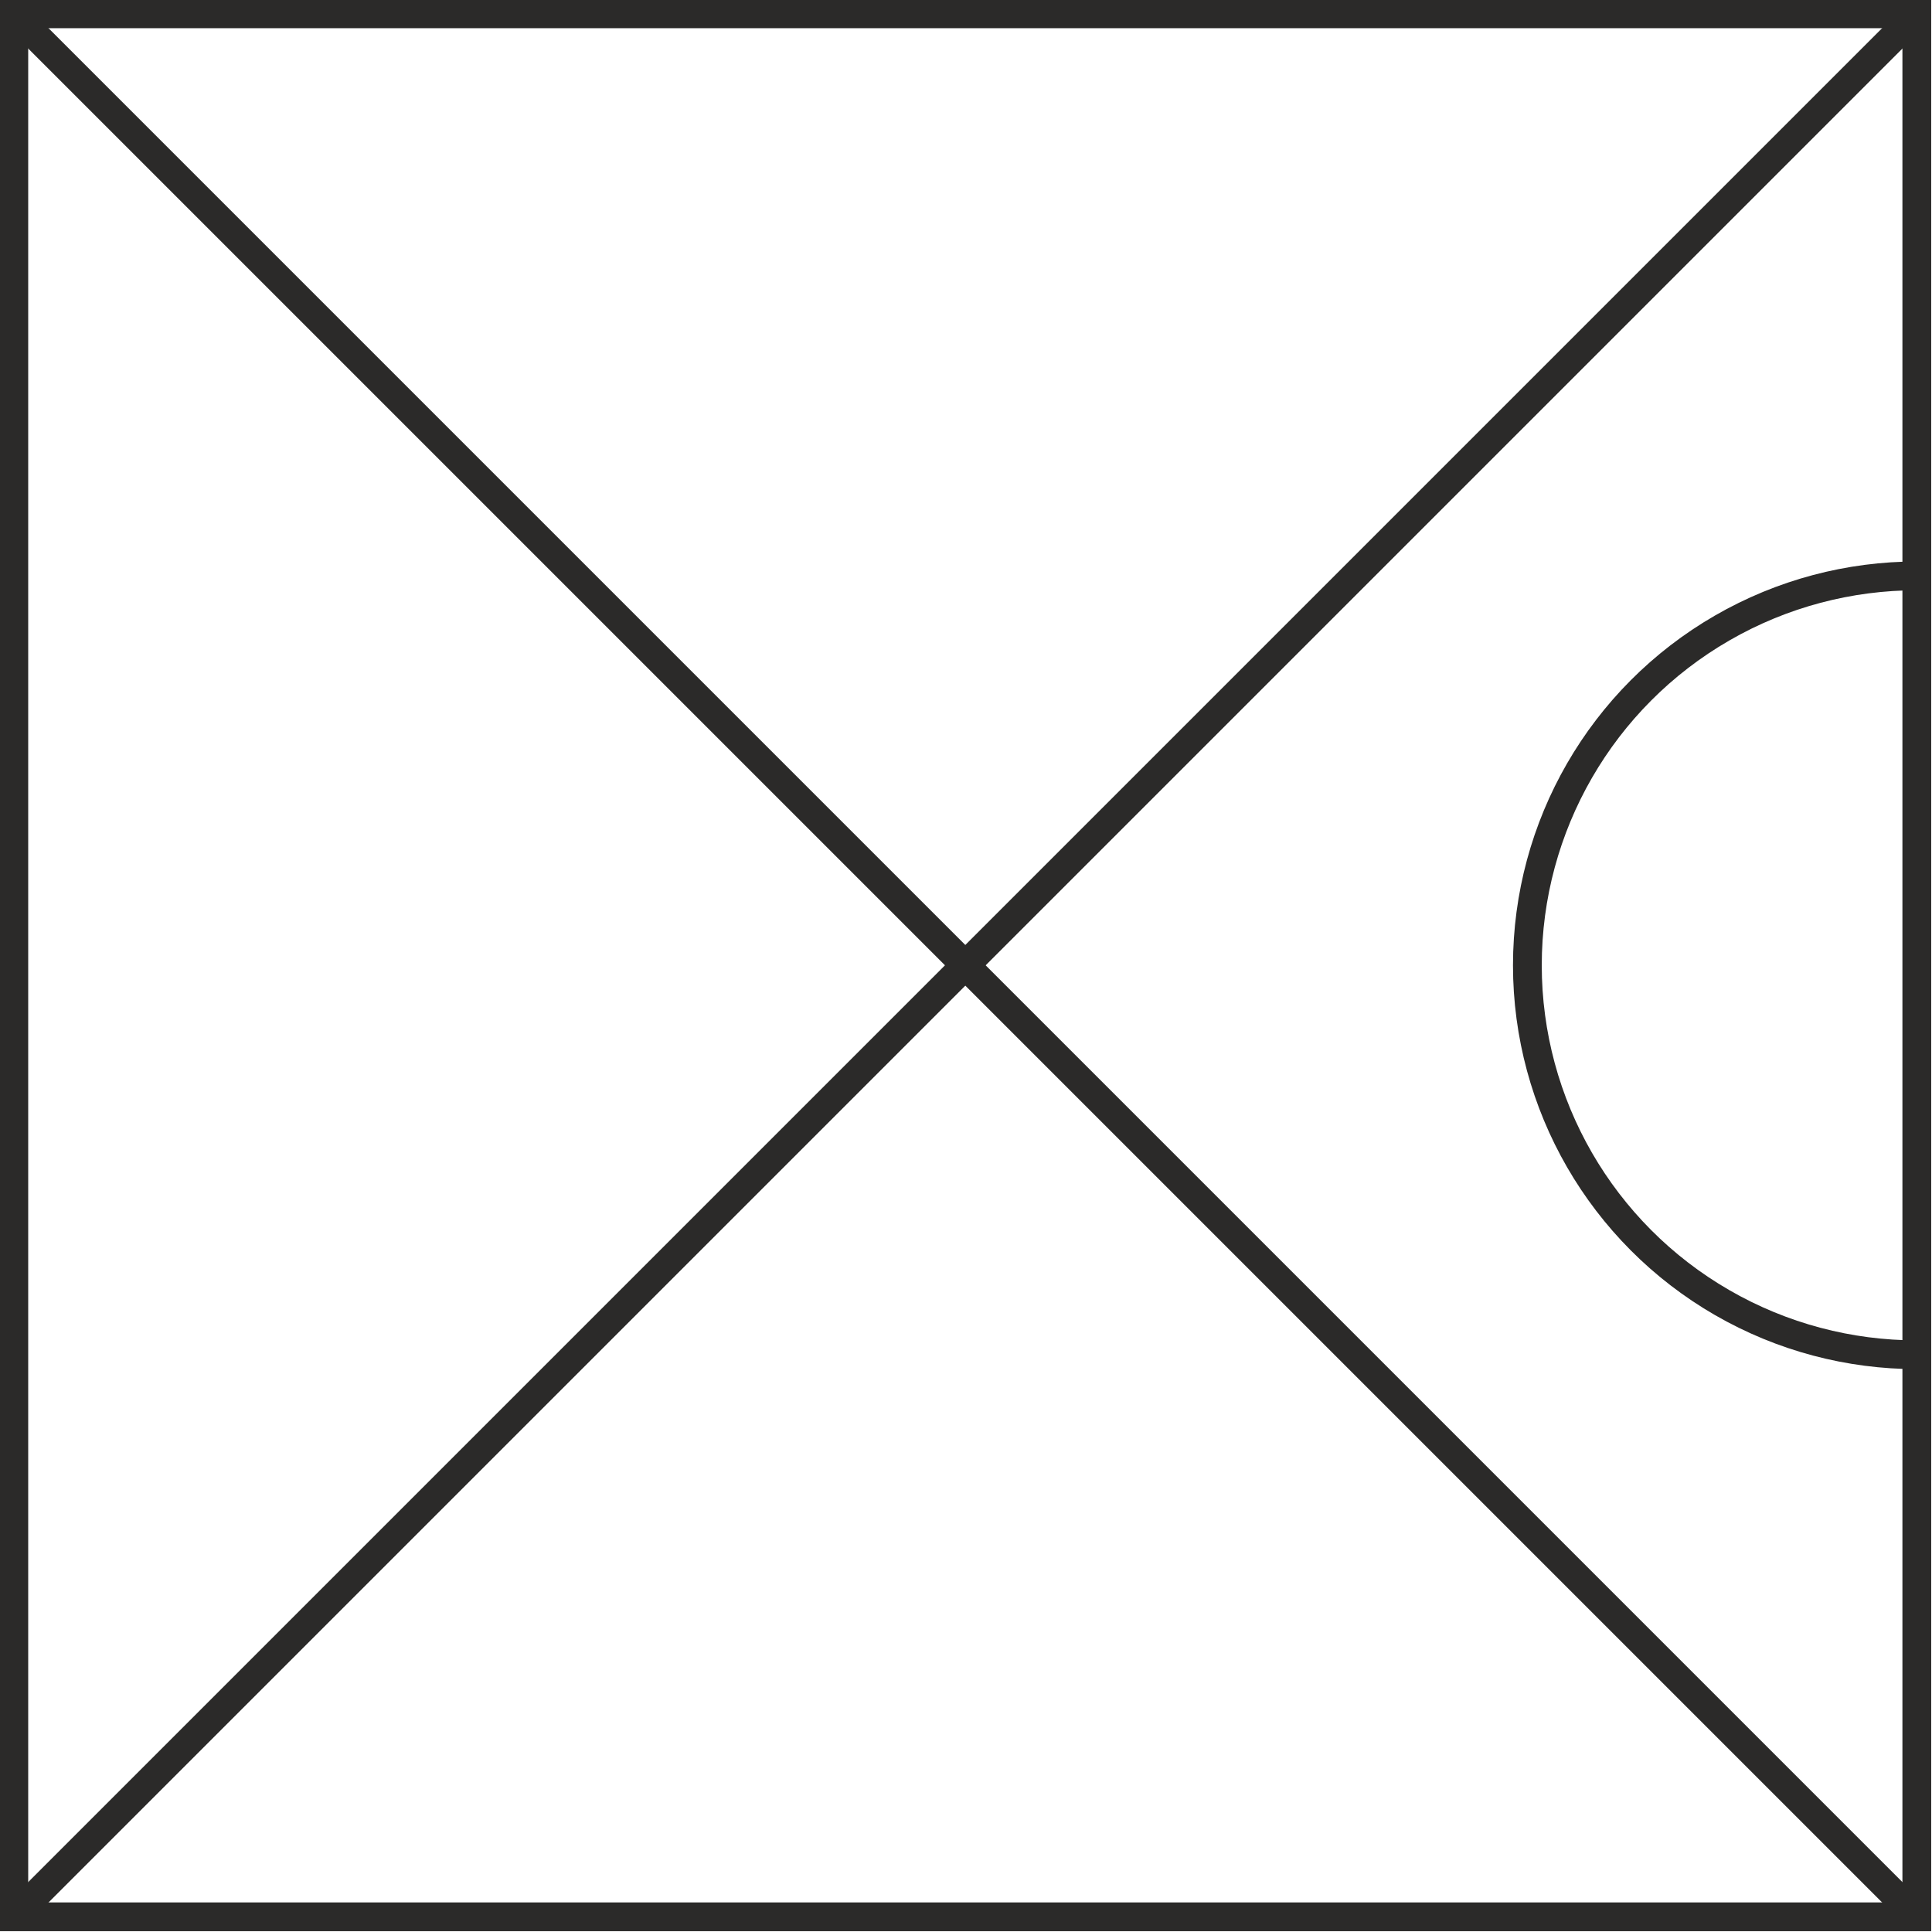 <?xml version="1.0" encoding="UTF-8"?>
<!DOCTYPE svg PUBLIC "-//W3C//DTD SVG 1.1//EN" "http://www.w3.org/Graphics/SVG/1.1/DTD/svg11.dtd">
<!-- Creator: CorelDRAW X7 -->
<svg xmlns="http://www.w3.org/2000/svg" xml:space="preserve" width="1.399in" height="1.399in" version="1.1" style="shape-rendering:geometricPrecision; text-rendering:geometricPrecision; image-rendering:optimizeQuality; fill-rule:evenodd; clip-rule:evenodd"
viewBox="0 0 1399 1399"
 xmlns:xlink="http://www.w3.org/1999/xlink">
 <defs>
  <style type="text/css">
   <![CDATA[
    .str0 {stroke:#2B2A29;stroke-width:20.835}
    .fil0 {fill:none}
   ]]>
  </style>
    <clipPath id="id0">
     <path d="M10 10l1378 0 0 1378 -1378 0 0 -1378z"/>
    </clipPath>
 </defs>
 <g id="Layer_x0020_1">
  <g id="_1282568139264">
   <g>
   </g>
   <g style="clip-path:url(#id0)">
    <g id="_1282568140928">
     <circle class="fil0 str0" cx="1388" cy="699" r="282"/>
    </g>
   </g>
   <polygon class="fil0 str0" points="10,10 1388,10 1388,1388 10,1388 "/>
   <line class="fil0 str0" x1="10" y1="10" x2="1388" y2= "1388" />
   <line class="fil0 str0" x1="1388" y1="10" x2="10" y2= "1388" />
  </g>
 </g>
</svg>
